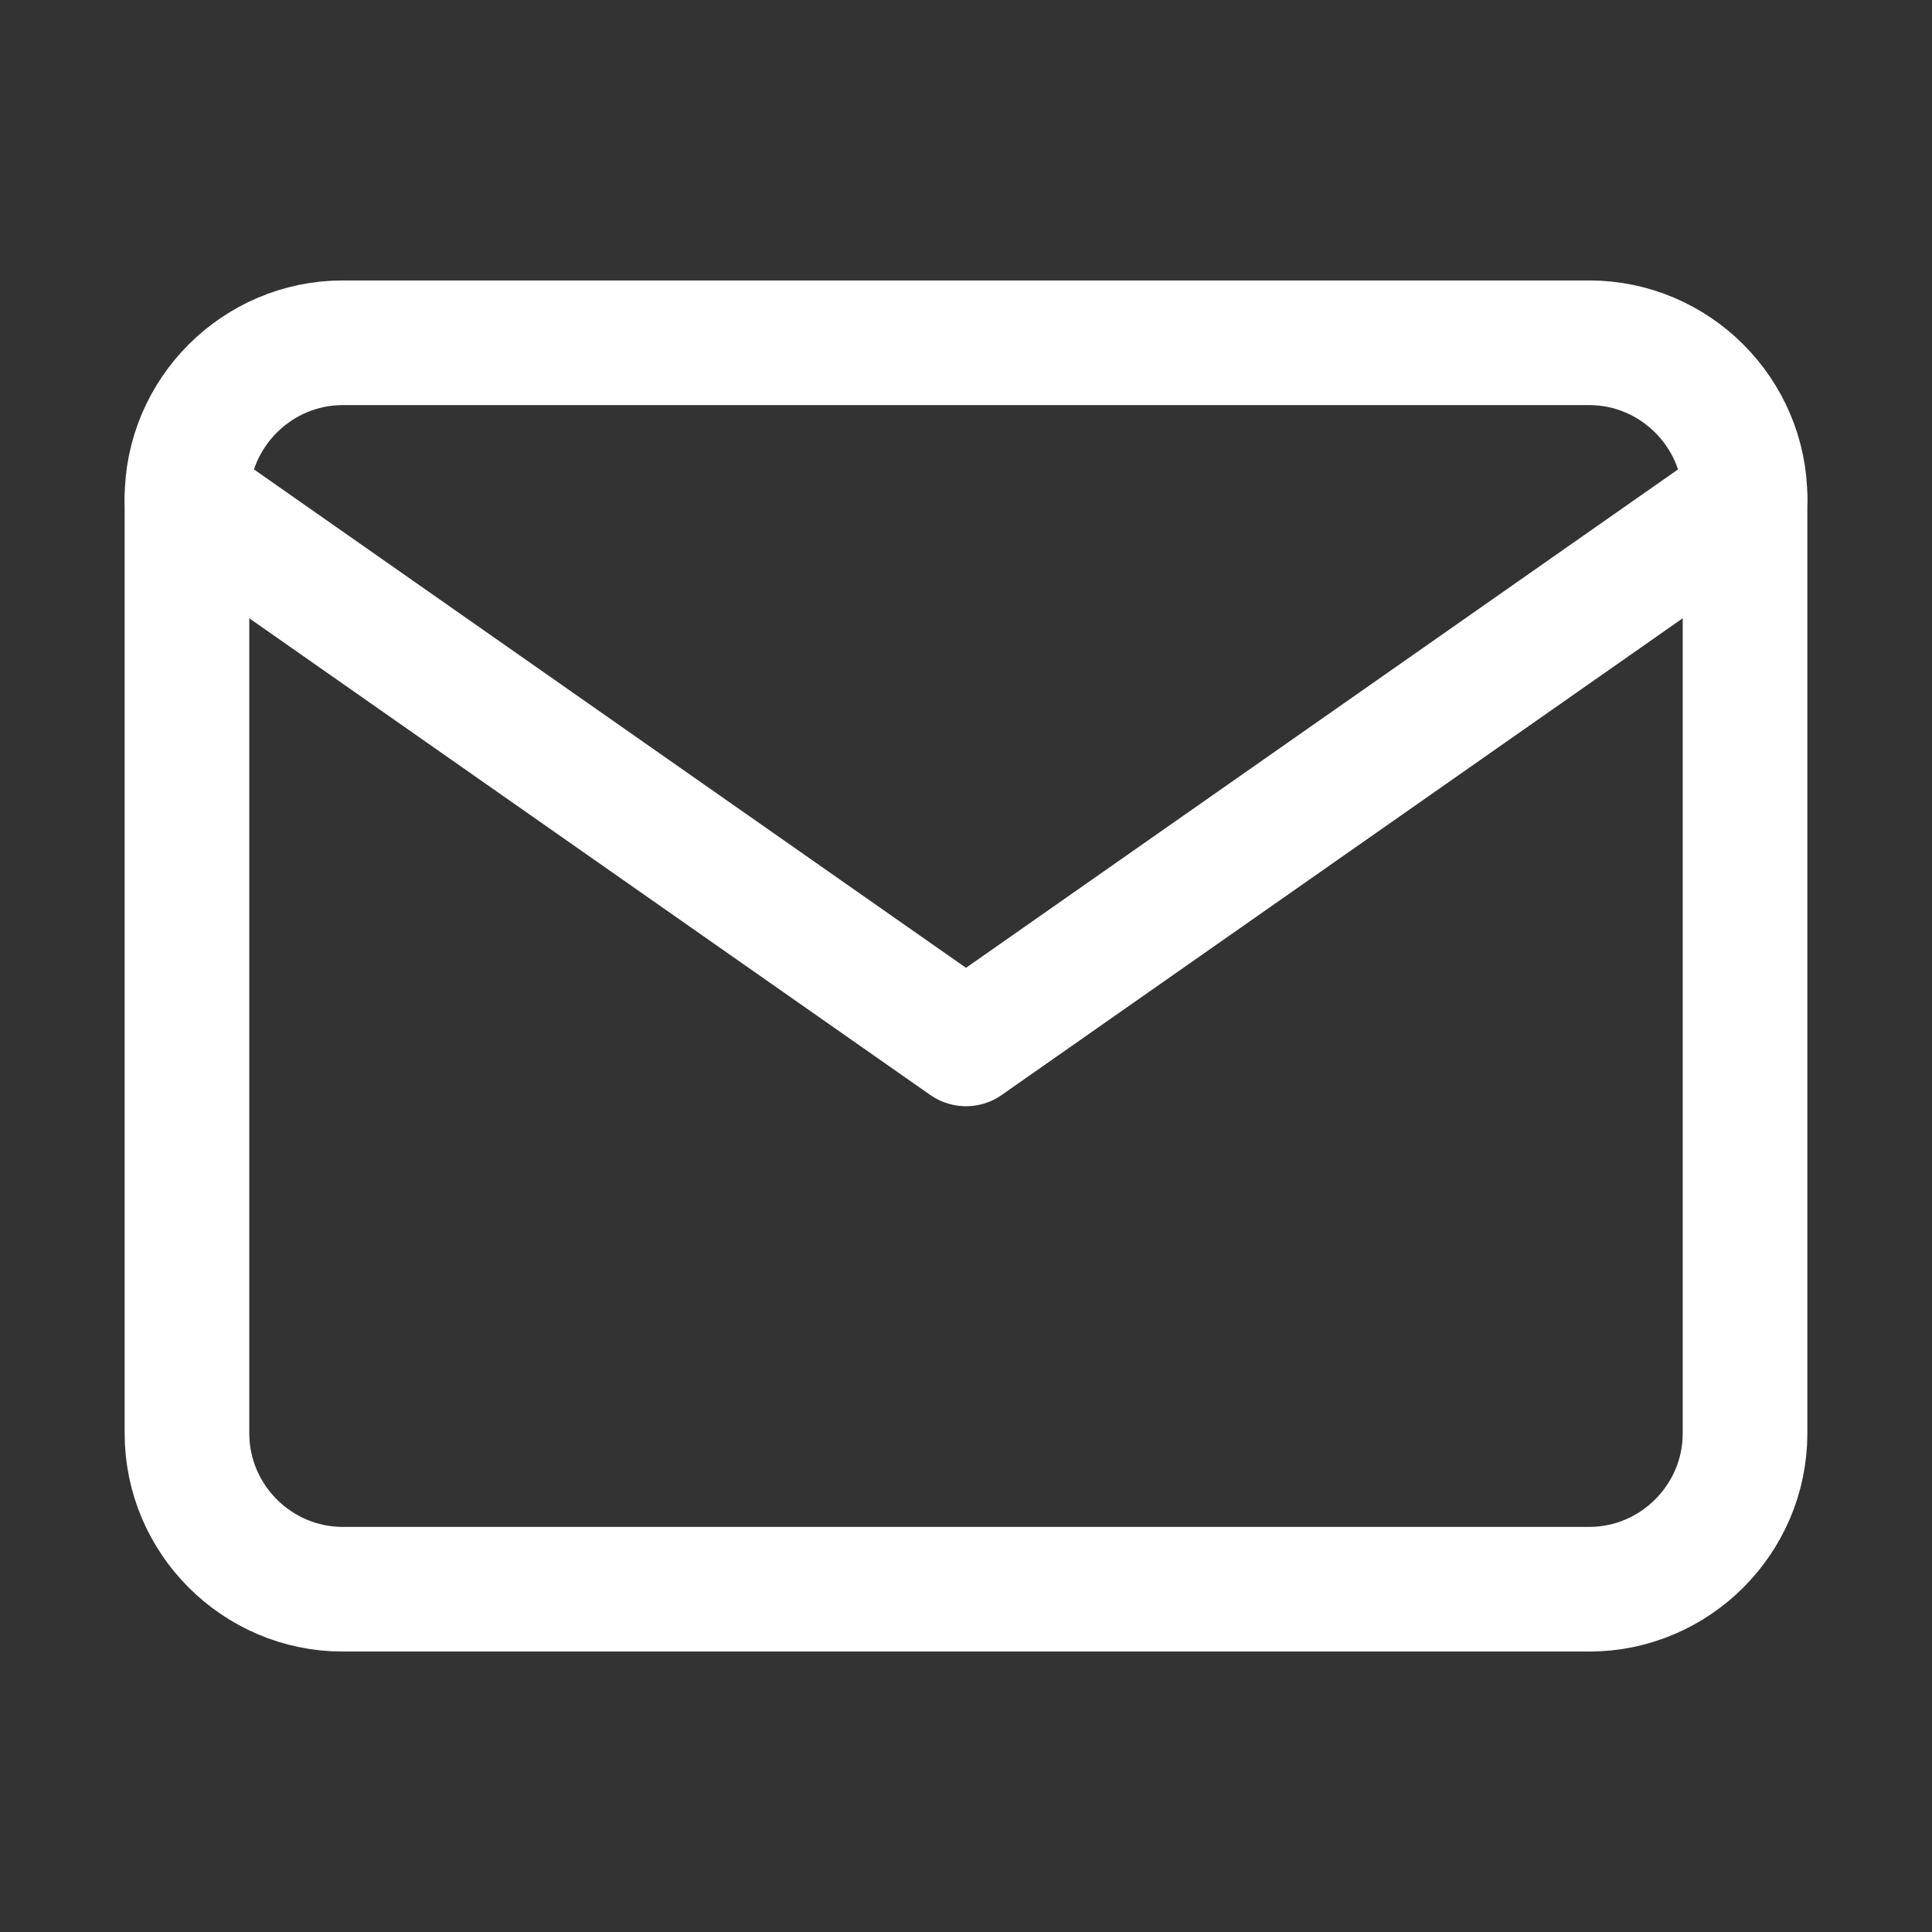 <svg width="31" height="31" viewBox="0 0 31 31" fill="none" xmlns="http://www.w3.org/2000/svg">
<rect x="0" y="0" width="31" height="31" fill="#333333" stroke="none"/>
<path d="M5.5 5.5H25.5C26.875 5.5 28 6.625 28 8V23C28 24.375 26.875 25.5 25.5 25.5H5.5C4.125 25.5 3 24.375 3 23V8C3 6.625 4.125 5.5 5.5 5.5Z" stroke="white" stroke-width="2" stroke-linecap="round" stroke-linejoin="round"/>
<path d="M28 8L15.5 16.75L3 8" stroke="white" stroke-width="2" stroke-linecap="round" stroke-linejoin="round"/>
</svg>
